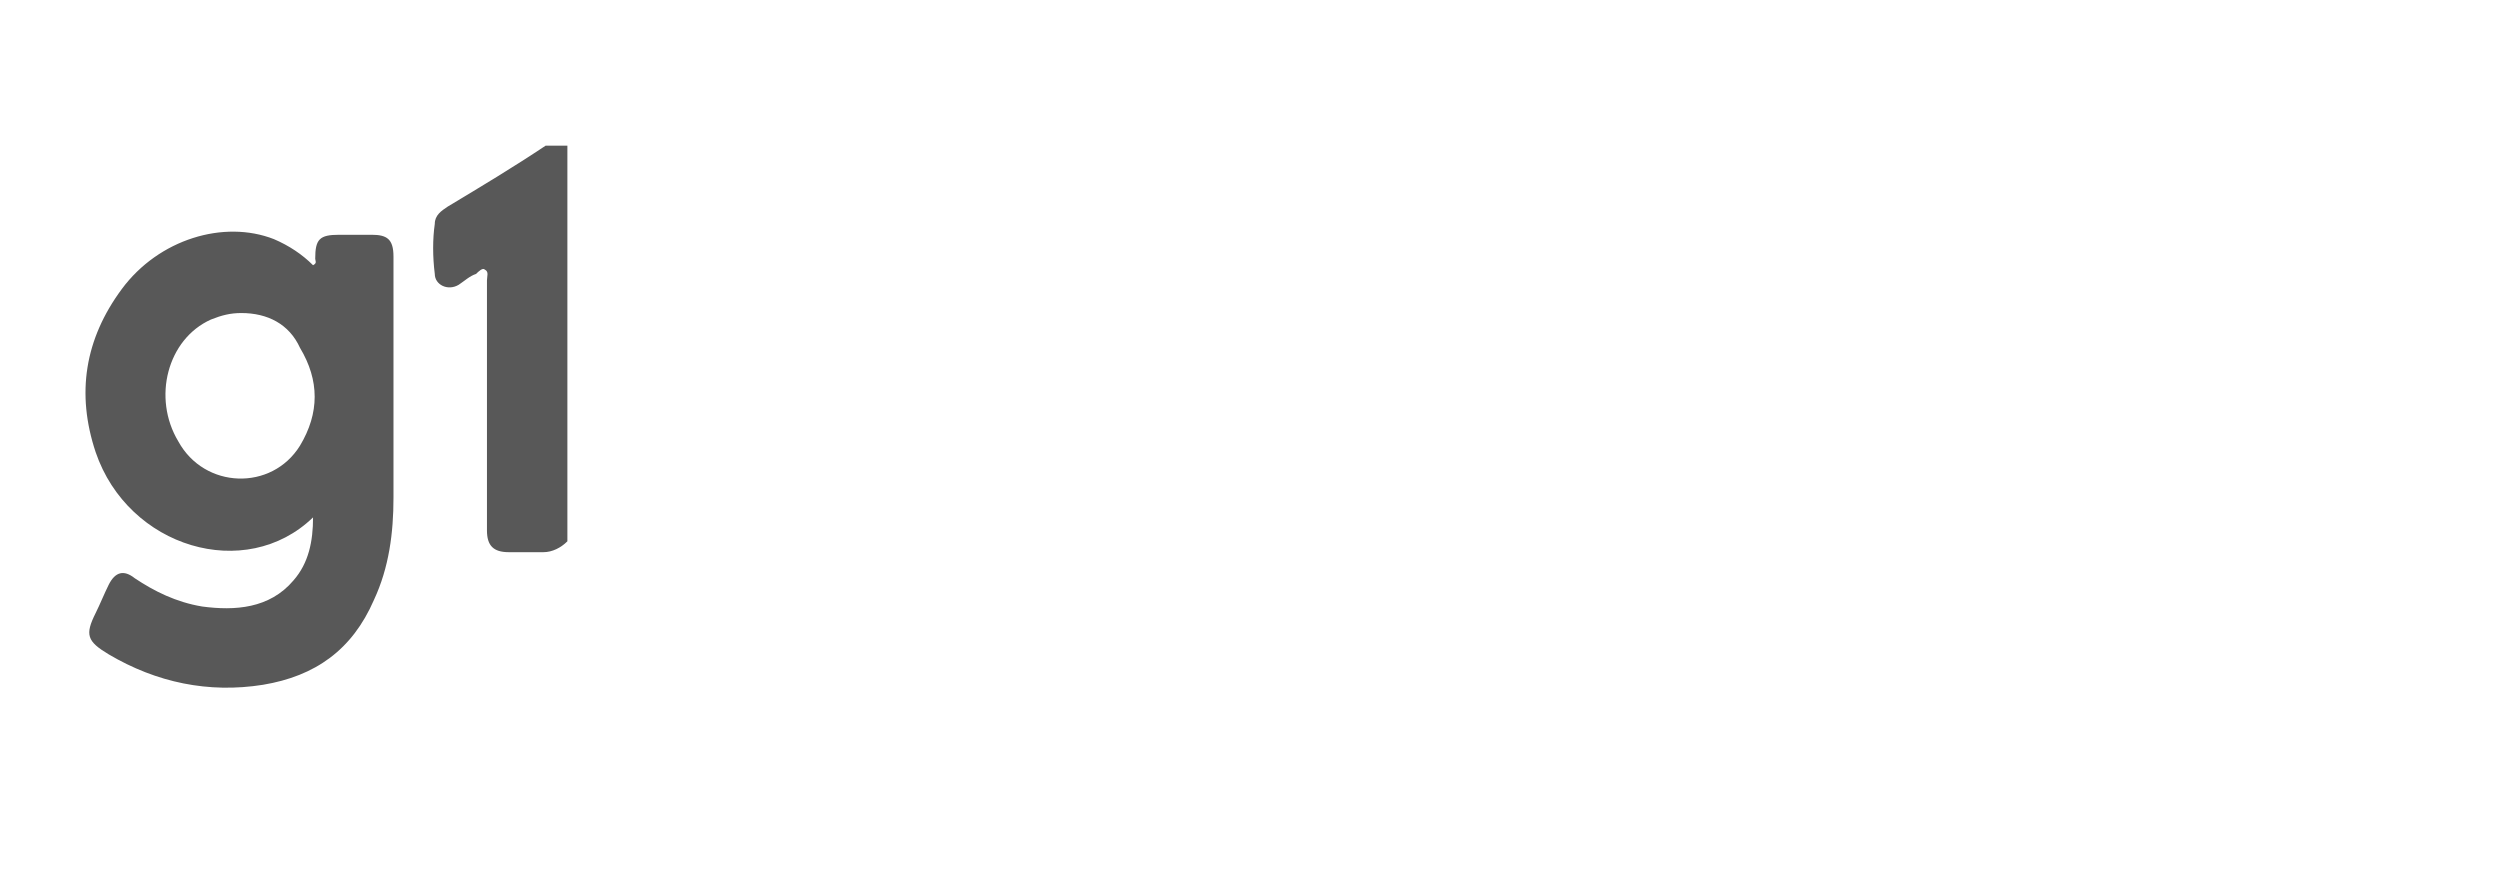 <?xml version="1.0" encoding="utf-8"?>
<!-- Generator: Adobe Illustrator 27.0.1, SVG Export Plug-In . SVG Version: 6.00 Build 0)  -->
<svg version="1.1" id="Camada_1" xmlns="http://www.w3.org/2000/svg" xmlns:xlink="http://www.w3.org/1999/xlink" x="0px" y="0px"
	 viewBox="0 0 115 40" style="enable-background:new 0 0 115 40;" xml:space="preserve">
<style type="text/css">
	.st0{fill:#585858;}
</style>
<g id="_x36_hSZQ8.tif">
	<g>
		<path class="st0" d="M26.1,24.9c-0.3,0.3-0.7,0.5-1.1,0.5c-0.5,0-1,0-1.6,0c-0.7,0-1-0.3-1-1c0-1.1,0-2.1,0-3.2c0-2.8,0-5.6,0-8.3
			c0-0.2,0.1-0.4-0.1-0.5c-0.1-0.1-0.3,0.1-0.4,0.2c-0.3,0.1-0.5,0.3-0.8,0.5c-0.5,0.3-1.1,0-1.1-0.5c-0.1-0.8-0.1-1.6,0-2.3
			c0-0.4,0.3-0.6,0.6-0.8c1.5-0.9,3-1.8,4.5-2.8c0.3,0,0.7,0,1,0c0,0.3,0,0.7,0,1C26.1,13.4,26.1,19.2,26.1,24.9z"/>
		<path class="st0" d="M14.4,23.8c-3.1,3-8.5,1.4-10-3c-0.9-2.7-0.5-5.2,1.2-7.5c1.7-2.3,4.7-3.2,7-2.3c0.7,0.3,1.3,0.7,1.8,1.2
			c0.2-0.1,0.1-0.2,0.1-0.3c0-0.9,0.2-1.1,1.1-1.1c0.5,0,1,0,1.5,0c0.7,0,1,0.2,1,1c0,2.1,0,4.1,0,6.2c0,1.6,0,3.3,0,4.9
			c0,1.6-0.2,3.2-0.9,4.7c-1,2.3-2.7,3.5-5.1,3.9c-2.5,0.4-4.9-0.1-7.1-1.4c-1-0.6-1.1-0.9-0.6-1.9c0.2-0.4,0.4-0.9,0.6-1.3
			c0.3-0.6,0.7-0.7,1.2-0.3c0.9,0.6,1.9,1.1,3.1,1.3c1.5,0.2,3.1,0.1,4.2-1.2C14.2,25.9,14.4,24.9,14.4,23.8z M11.1,14.4
			c-0.5,0-0.9,0.1-1.4,0.3c-2,0.9-2.7,3.6-1.5,5.6c1.2,2.2,4.3,2.3,5.6,0.2c0.9-1.5,0.9-3,0-4.5C13.3,14.9,12.3,14.4,11.1,14.4z"/>
	</g>
</g>
</svg>

